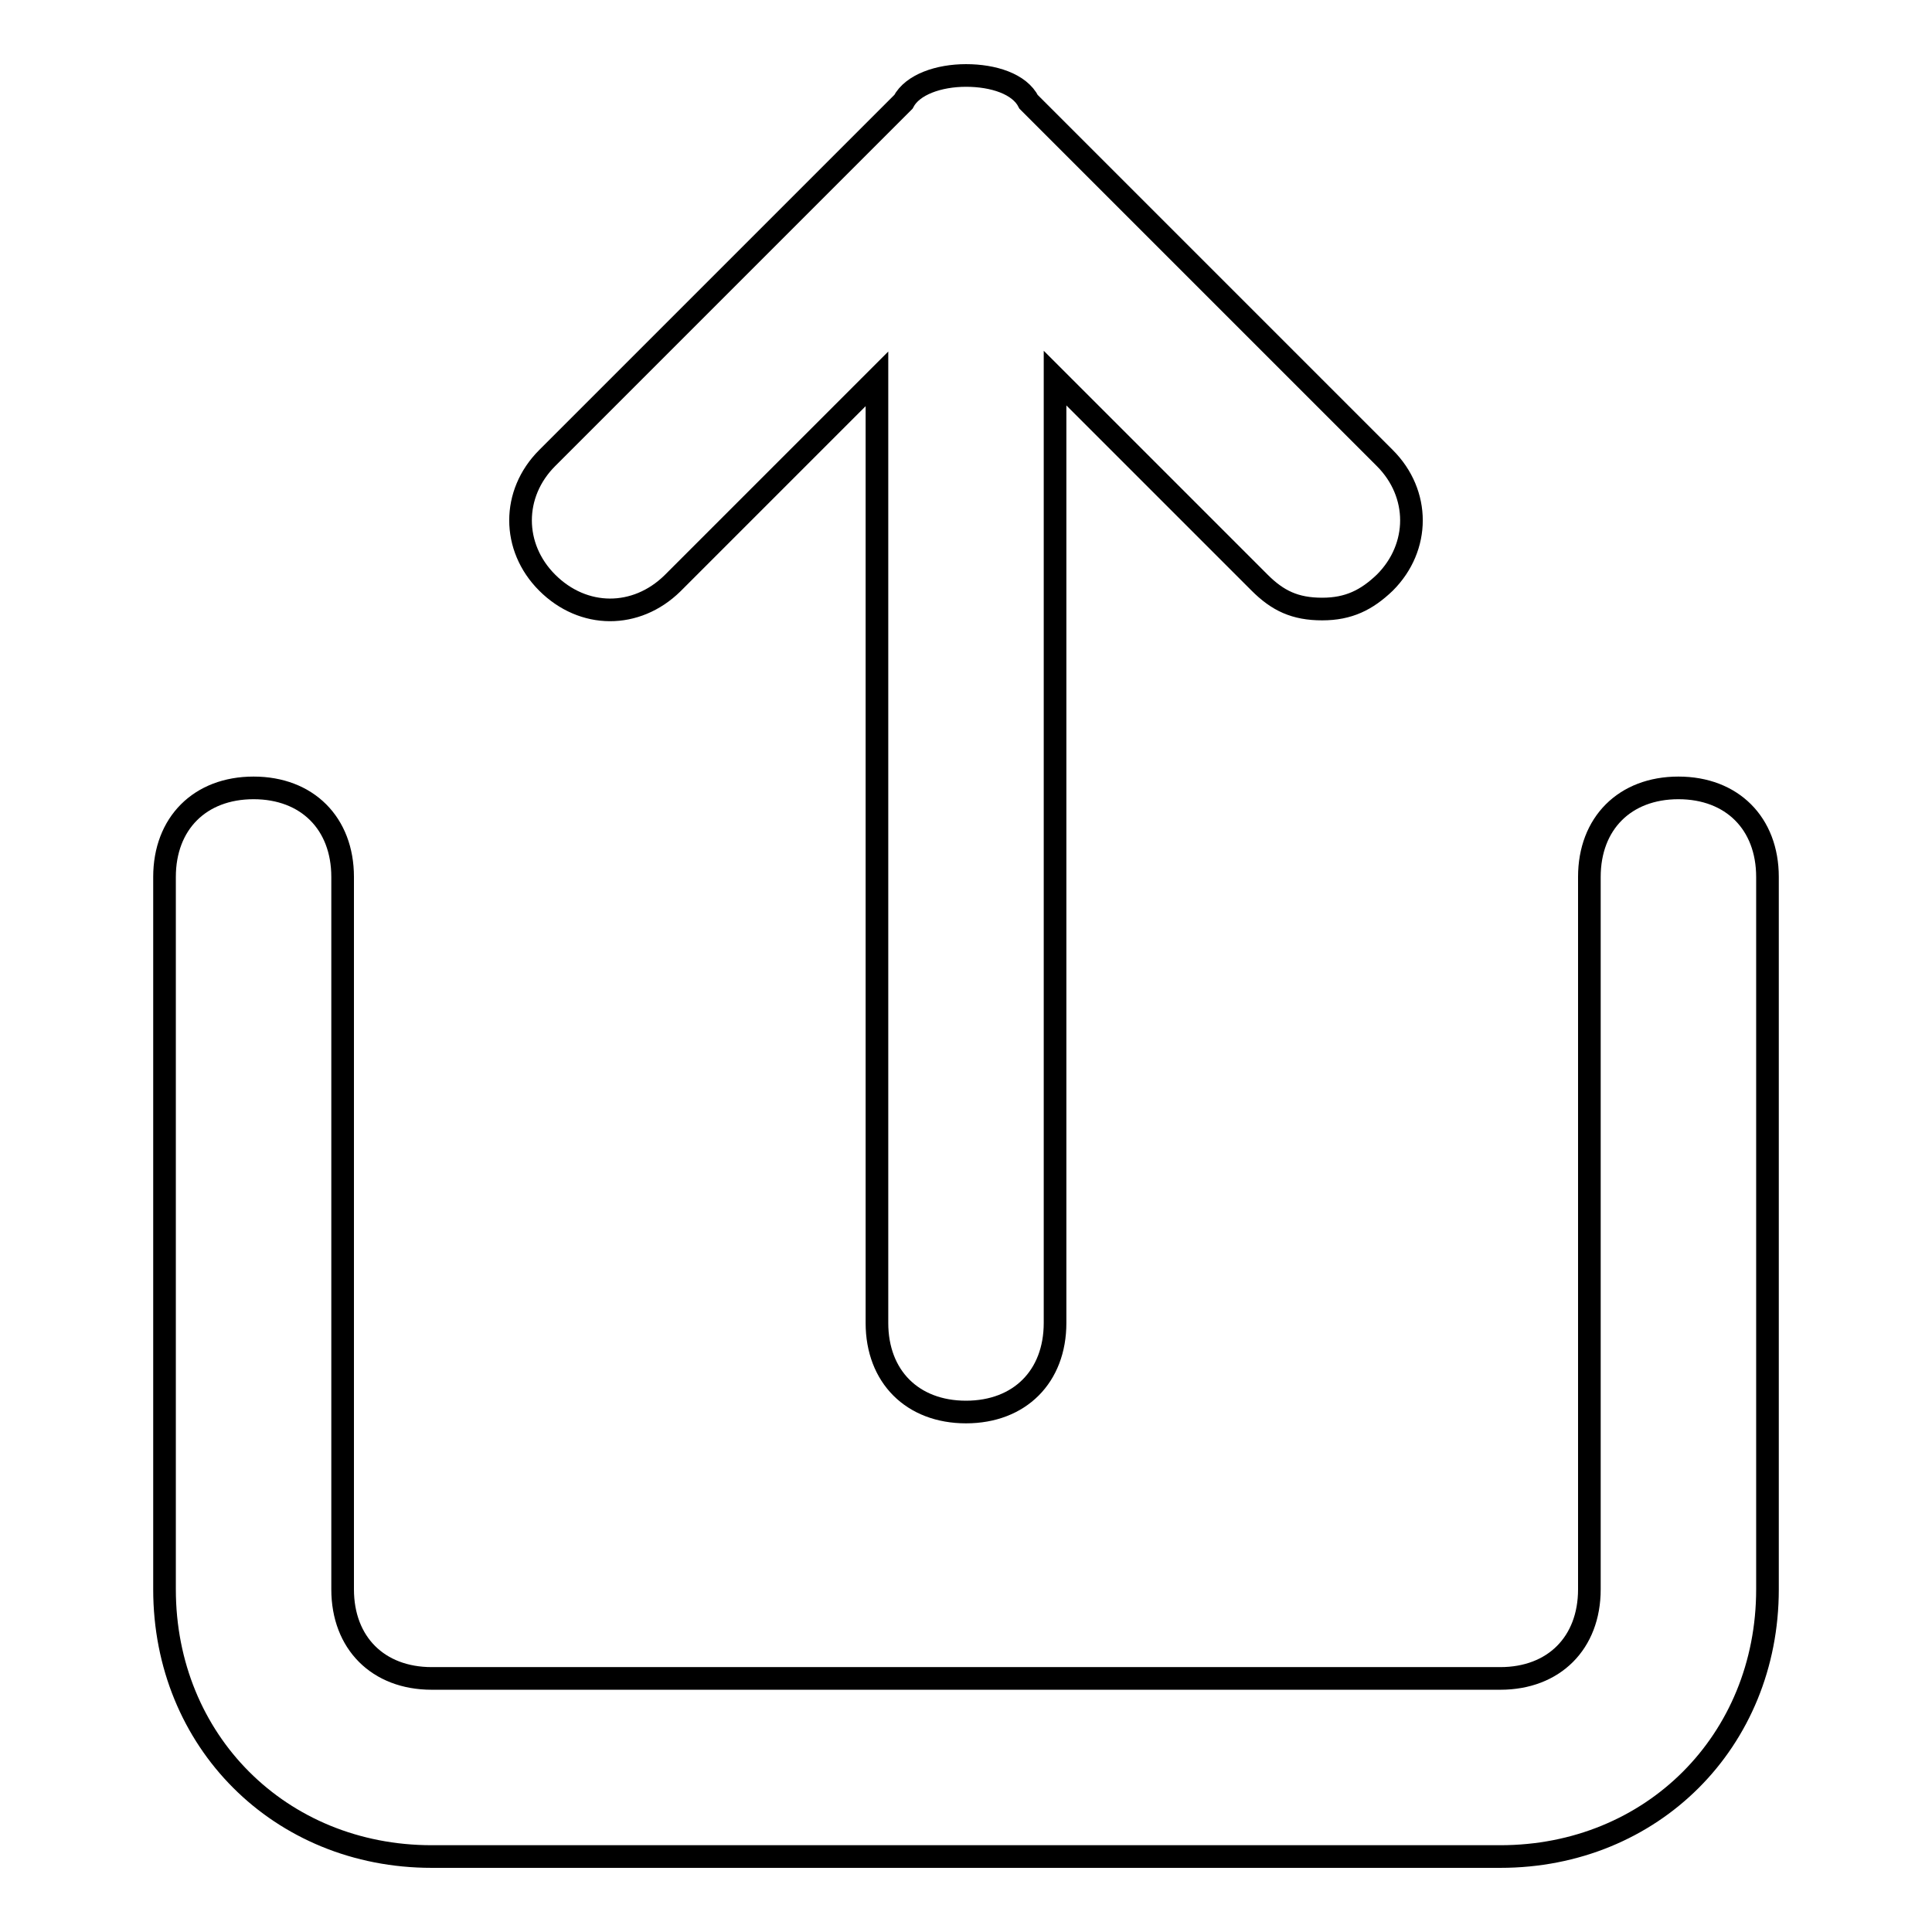 <?xml version="1.0" encoding="utf-8"?>
<!-- Svg Vector Icons : http://www.onlinewebfonts.com/icon -->
<!DOCTYPE svg PUBLIC "-//W3C//DTD SVG 1.1//EN" "http://www.w3.org/Graphics/SVG/1.1/DTD/svg11.dtd">
<svg version="1.1" xmlns="http://www.w3.org/2000/svg" xmlns:xlink="http://www.w3.org/1999/xlink" x="0px" y="0px" viewBox="0 0 256 256" enable-background="new 0 0 256 256" xml:space="preserve">
<g> <path stroke-width="3" fill-opacity="0" stroke="#000000"  d="M89.1,77.3l27.1-27.1v125.1c0,7.1,4.7,11.8,11.8,11.8s11.8-4.7,11.8-11.8V50.1l27.1,27.1 c2.4,2.4,4.7,3.5,8.3,3.5c3.5,0,5.9-1.2,8.3-3.5c4.7-4.7,4.7-11.8,0-16.5l-47.2-47.2c-1.2-2.4-4.7-3.5-8.3-3.5s-7.1,1.2-8.3,3.5 L72.5,60.7c-4.7,4.7-4.7,11.8,0,16.5C77.3,82,84.3,82,89.1,77.3L89.1,77.3z M222.4,104.4c-7.1,0-11.8,4.7-11.8,11.8v94.4 c0,7.1-4.7,11.8-11.8,11.8H57.2c-7.1,0-11.8-4.7-11.8-11.8v-94.4c0-7.1-4.7-11.8-11.8-11.8c-7.1,0-11.8,4.7-11.8,11.8v94.4 c0,20.1,15.3,35.4,35.4,35.4h141.6c20.1,0,35.4-15.3,35.4-35.4v-94.4C234.2,109.1,229.5,104.4,222.4,104.4z"/></g>
</svg>